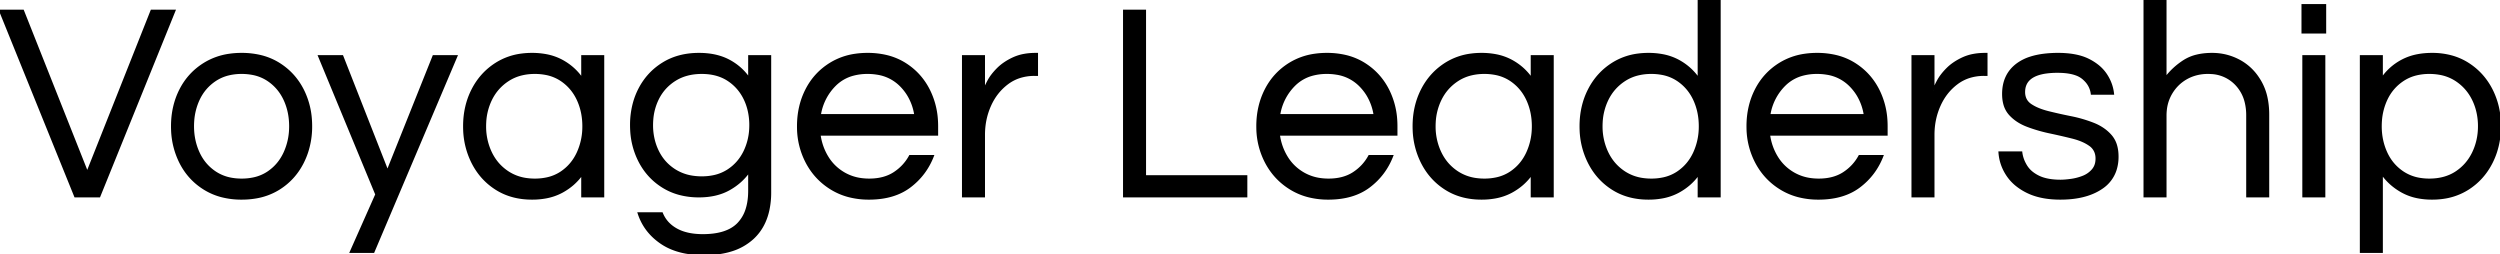 <svg width="1193.941" height="121.405" viewBox="0 0 1193.941 121.405" xmlns="http://www.w3.org/2000/svg"><g id="svgGroup" stroke-linecap="round" fill-rule="evenodd" font-size="9pt" stroke="#000" stroke-width="0.25mm" fill="#000" style="stroke:#000;stroke-width:0.25mm;fill:#000"><path d="M 304.984 101.84 L 316.106 101.84 Q 318.116 106.798 323.074 109.545 Q 328.032 112.292 335.67 112.292 Q 347.194 112.292 352.487 106.865 A 17.405 17.405 0 0 0 356.617 99.718 Q 357.453 97.015 357.688 93.756 A 36.643 36.643 0 0 0 357.78 91.12 L 357.78 81.874 Q 354.028 87.234 348.065 90.517 Q 342.102 93.8 333.794 93.8 A 35.958 35.958 0 0 1 324.648 92.682 A 29.216 29.216 0 0 1 316.709 89.311 Q 309.406 84.822 305.386 77.05 A 36.315 36.315 0 0 1 301.445 62.405 A 43.383 43.383 0 0 1 301.366 59.764 A 39.794 39.794 0 0 1 302.71 49.258 A 34.205 34.205 0 0 1 305.386 42.411 Q 309.406 34.706 316.709 30.217 Q 324.012 25.728 333.794 25.728 Q 342.102 25.728 348.065 28.877 Q 354.028 32.026 357.78 37.52 L 357.78 26.8 L 367.83 26.8 L 367.83 91.79 A 39.958 39.958 0 0 1 366.943 100.478 Q 365.637 106.34 362.409 110.64 A 23.447 23.447 0 0 1 359.589 113.766 A 26.845 26.845 0 0 1 348.885 119.726 Q 344.743 120.971 339.765 121.292 A 55.298 55.298 0 0 1 336.206 121.404 A 47.839 47.839 0 0 1 327.588 120.672 Q 322.642 119.766 318.667 117.737 A 26.573 26.573 0 0 1 315.704 115.977 Q 307.798 110.55 304.984 101.84 Z M 1034.212 93.8 L 1024.162 93.8 L 1024.162 0 L 1034.212 0 L 1034.212 37.252 Q 1037.83 32.428 1043.056 29.078 A 19.96 19.96 0 0 1 1049.124 26.54 Q 1051.709 25.906 1054.73 25.767 A 37.64 37.64 0 0 1 1056.456 25.728 Q 1063.424 25.728 1069.521 29.011 A 24.917 24.917 0 0 1 1078.415 37.171 A 30.382 30.382 0 0 1 1079.437 38.793 A 26.595 26.595 0 0 1 1082.472 46.803 Q 1083.182 50.149 1083.249 54.003 A 46.459 46.459 0 0 1 1083.256 54.806 L 1083.256 93.8 L 1073.206 93.8 L 1073.206 55.074 A 25.891 25.891 0 0 0 1072.471 48.739 A 18.572 18.572 0 0 0 1067.98 40.401 A 17.401 17.401 0 0 0 1055.977 34.889 A 23.592 23.592 0 0 0 1054.446 34.84 A 21.427 21.427 0 0 0 1047.559 35.923 A 19.531 19.531 0 0 0 1044.262 37.386 Q 1039.706 39.932 1036.959 44.555 A 19.617 19.617 0 0 0 1034.348 52.593 A 24.577 24.577 0 0 0 1034.212 55.208 L 1034.212 93.8 Z M 47.436 93.8 L 35.912 93.8 L 0 5.092 L 10.988 5.092 L 41.674 82.41 L 72.36 5.092 L 83.348 5.092 L 47.436 93.8 Z M 954.884 72.762 L 965.336 72.762 A 15.464 15.464 0 0 0 967.007 78.073 A 18.444 18.444 0 0 0 967.681 79.261 A 12.415 12.415 0 0 0 970.921 82.726 A 17.055 17.055 0 0 0 973.644 84.353 Q 976.75 85.854 981.297 86.196 A 37.436 37.436 0 0 0 984.096 86.296 Q 986.106 86.296 989.054 85.894 Q 992.002 85.492 994.749 84.42 Q 997.496 83.348 999.372 81.204 A 7.459 7.459 0 0 0 1001.1 77.499 A 10.357 10.357 0 0 0 1001.248 75.71 A 8.545 8.545 0 0 0 1000.767 72.778 A 7.279 7.279 0 0 0 998.032 69.278 A 19.47 19.47 0 0 0 994.732 67.42 Q 993.065 66.672 991.081 66.094 A 36.225 36.225 0 0 0 989.724 65.727 A 291.06 291.06 0 0 0 982.437 64.008 A 339.576 339.576 0 0 0 978.937 63.248 A 73.015 73.015 0 0 1 969.432 60.573 A 66.444 66.444 0 0 1 968.15 60.099 Q 963.058 58.156 959.842 54.605 A 11.884 11.884 0 0 1 957.177 49.547 Q 956.626 47.442 956.626 44.89 Q 956.626 35.778 963.259 30.753 A 21.461 21.461 0 0 1 969.555 27.546 Q 972.485 26.58 976.066 26.128 A 54.52 54.52 0 0 1 982.89 25.728 A 46.95 46.95 0 0 1 988.582 26.053 Q 991.549 26.416 994.03 27.185 A 22.208 22.208 0 0 1 997.295 28.475 A 25.22 25.22 0 0 1 1001.648 31.174 A 18.781 18.781 0 0 1 1005.737 35.51 Q 1008.618 39.798 1009.154 44.756 L 998.97 44.756 A 10.875 10.875 0 0 0 995.824 38.379 A 14.508 14.508 0 0 0 994.749 37.386 A 10.827 10.827 0 0 0 991.507 35.577 Q 988.513 34.475 984.048 34.327 A 42.957 42.957 0 0 0 982.622 34.304 A 39.413 39.413 0 0 0 977.203 34.643 Q 966.676 36.113 966.676 43.952 A 7.969 7.969 0 0 0 967.147 46.755 Q 967.907 48.793 969.892 50.116 A 20.502 20.502 0 0 0 973.065 51.825 Q 974.697 52.538 976.636 53.108 A 39.397 39.397 0 0 0 978.2 53.533 Q 983.292 54.806 988.987 55.945 A 63.271 63.271 0 0 1 999.135 58.846 A 58.345 58.345 0 0 1 999.774 59.094 A 22.881 22.881 0 0 1 1004.909 61.885 A 19.373 19.373 0 0 1 1008.082 64.789 A 12.464 12.464 0 0 1 1010.726 69.923 Q 1011.298 72.115 1011.298 74.772 A 20.487 20.487 0 0 1 1010.338 81.206 A 16.42 16.42 0 0 1 1003.861 89.713 Q 997.641 94.028 987.904 94.734 A 54.547 54.547 0 0 1 983.962 94.872 Q 976.02 94.872 970.203 92.598 A 25.832 25.832 0 0 1 968.351 91.79 A 27.508 27.508 0 0 1 963.046 88.474 A 21.376 21.376 0 0 1 958.636 83.683 Q 955.286 78.658 954.884 72.762 Z M 178.354 120.332 L 167.5 120.332 L 179.694 92.862 L 152.358 26.8 L 163.48 26.8 L 185.054 81.74 L 207.03 26.8 L 218.018 26.8 L 178.354 120.332 Z M 447.56 60.3 L 447.56 64.32 L 391.414 64.32 Q 392.218 70.216 395.233 75.107 Q 398.248 79.998 403.34 82.879 A 22.159 22.159 0 0 0 411.466 85.529 A 28.283 28.283 0 0 0 415.132 85.76 Q 422.234 85.76 427.058 82.611 Q 431.882 79.462 434.562 74.504 L 445.55 74.504 Q 442.066 83.482 434.495 89.177 Q 427.132 94.715 415.651 94.868 A 49.205 49.205 0 0 1 414.998 94.872 A 37.915 37.915 0 0 1 405.451 93.716 A 30.838 30.838 0 0 1 397.176 90.249 Q 389.538 85.626 385.317 77.72 A 36.199 36.199 0 0 1 381.105 61.188 A 42.388 42.388 0 0 1 381.096 60.3 Q 381.096 50.652 385.116 42.813 Q 389.136 34.974 396.64 30.351 A 30.895 30.895 0 0 1 408.517 26.135 A 40.148 40.148 0 0 1 414.328 25.728 A 38.623 38.623 0 0 1 423.087 26.677 A 29.596 29.596 0 0 1 432.083 30.351 Q 439.52 34.974 443.54 42.813 A 36.82 36.82 0 0 1 447.452 57.183 A 44.298 44.298 0 0 1 447.56 60.3 Z M 666.918 60.3 L 666.918 64.32 L 610.772 64.32 Q 611.576 70.216 614.591 75.107 Q 617.606 79.998 622.698 82.879 A 22.159 22.159 0 0 0 630.824 85.529 A 28.283 28.283 0 0 0 634.49 85.76 Q 641.592 85.76 646.416 82.611 Q 651.24 79.462 653.92 74.504 L 664.908 74.504 Q 661.424 83.482 653.853 89.177 Q 646.49 94.715 635.009 94.868 A 49.205 49.205 0 0 1 634.356 94.872 A 37.915 37.915 0 0 1 624.809 93.716 A 30.838 30.838 0 0 1 616.534 90.249 Q 608.896 85.626 604.675 77.72 A 36.199 36.199 0 0 1 600.463 61.188 A 42.388 42.388 0 0 1 600.454 60.3 Q 600.454 50.652 604.474 42.813 Q 608.494 34.974 615.998 30.351 A 30.895 30.895 0 0 1 627.875 26.135 A 40.148 40.148 0 0 1 633.686 25.728 A 38.623 38.623 0 0 1 642.445 26.677 A 29.596 29.596 0 0 1 651.441 30.351 Q 658.878 34.974 662.898 42.813 A 36.82 36.82 0 0 1 666.81 57.183 A 44.298 44.298 0 0 1 666.918 60.3 Z M 901.016 60.3 L 901.016 64.32 L 844.87 64.32 Q 845.674 70.216 848.689 75.107 Q 851.704 79.998 856.796 82.879 A 22.159 22.159 0 0 0 864.922 85.529 A 28.283 28.283 0 0 0 868.588 85.76 Q 875.69 85.76 880.514 82.611 Q 885.338 79.462 888.018 74.504 L 899.006 74.504 Q 895.522 83.482 887.951 89.177 Q 880.588 94.715 869.107 94.868 A 49.205 49.205 0 0 1 868.454 94.872 A 37.915 37.915 0 0 1 858.907 93.716 A 30.838 30.838 0 0 1 850.632 90.249 Q 842.994 85.626 838.773 77.72 A 36.199 36.199 0 0 1 834.561 61.188 A 42.388 42.388 0 0 1 834.552 60.3 Q 834.552 50.652 838.572 42.813 Q 842.592 34.974 850.096 30.351 A 30.895 30.895 0 0 1 861.973 26.135 A 40.148 40.148 0 0 1 867.784 25.728 A 38.623 38.623 0 0 1 876.543 26.677 A 29.596 29.596 0 0 1 885.539 30.351 Q 892.976 34.974 896.996 42.813 A 36.82 36.82 0 0 1 900.908 57.183 A 44.298 44.298 0 0 1 901.016 60.3 Z M 811.236 37.654 L 811.236 0 L 821.286 0 L 821.286 93.8 L 811.236 93.8 L 811.236 83.08 Q 807.484 88.44 801.521 91.656 A 26.078 26.078 0 0 1 793.843 94.3 A 36.158 36.158 0 0 1 787.25 94.872 Q 777.468 94.872 770.165 90.249 Q 762.862 85.626 758.842 77.72 A 37.424 37.424 0 0 1 754.857 62.07 A 44.001 44.001 0 0 1 754.822 60.3 Q 754.822 50.652 758.842 42.813 Q 762.862 34.974 770.165 30.351 A 29.73 29.73 0 0 1 782.514 26.017 A 37.825 37.825 0 0 1 787.25 25.728 A 35.941 35.941 0 0 1 794.071 26.344 A 25.97 25.97 0 0 1 801.521 28.944 Q 807.484 32.16 811.236 37.654 Z M 1137.526 120.332 L 1127.476 120.332 L 1127.476 26.8 L 1137.526 26.8 L 1137.526 37.52 Q 1141.278 32.026 1147.241 28.877 A 26.339 26.339 0 0 1 1154.691 26.331 Q 1157.877 25.728 1161.512 25.728 A 34.962 34.962 0 0 1 1170.674 26.884 A 28.769 28.769 0 0 1 1178.597 30.351 Q 1185.9 34.974 1189.92 42.813 A 36.82 36.82 0 0 1 1193.832 57.183 A 44.298 44.298 0 0 1 1193.94 60.3 A 39.131 39.131 0 0 1 1191.953 72.884 A 36.109 36.109 0 0 1 1189.92 77.72 Q 1185.9 85.626 1178.597 90.249 A 29.73 29.73 0 0 1 1166.248 94.583 A 37.825 37.825 0 0 1 1161.512 94.872 A 35.229 35.229 0 0 1 1154.691 94.244 A 25.621 25.621 0 0 1 1147.241 91.589 Q 1141.278 88.306 1137.526 82.946 L 1137.526 120.332 Z M 595.228 93.8 L 536.804 93.8 L 536.804 5.092 L 546.854 5.092 L 546.854 84.152 L 595.228 84.152 L 595.228 93.8 Z M 278.05 37.654 L 278.05 26.8 L 288.1 26.8 L 288.1 93.8 L 278.05 93.8 L 278.05 83.08 Q 274.298 88.44 268.335 91.656 A 26.078 26.078 0 0 1 260.657 94.3 A 36.158 36.158 0 0 1 254.064 94.872 Q 244.282 94.872 236.979 90.249 Q 229.676 85.626 225.656 77.72 A 37.424 37.424 0 0 1 221.671 62.07 A 44.001 44.001 0 0 1 221.636 60.3 Q 221.636 50.652 225.656 42.813 Q 229.676 34.974 236.979 30.351 A 29.73 29.73 0 0 1 249.328 26.017 A 37.825 37.825 0 0 1 254.064 25.728 A 35.941 35.941 0 0 1 260.885 26.344 A 25.97 25.97 0 0 1 268.335 28.944 Q 274.298 32.16 278.05 37.654 Z M 731.506 37.654 L 731.506 26.8 L 741.556 26.8 L 741.556 93.8 L 731.506 93.8 L 731.506 83.08 Q 727.754 88.44 721.791 91.656 A 26.078 26.078 0 0 1 714.113 94.3 A 36.158 36.158 0 0 1 707.52 94.872 Q 697.738 94.872 690.435 90.249 Q 683.132 85.626 679.112 77.72 A 37.424 37.424 0 0 1 675.127 62.07 A 44.001 44.001 0 0 1 675.092 60.3 Q 675.092 50.652 679.112 42.813 Q 683.132 34.974 690.435 30.351 A 29.73 29.73 0 0 1 702.784 26.017 A 37.825 37.825 0 0 1 707.52 25.728 A 35.941 35.941 0 0 1 714.341 26.344 A 25.97 25.97 0 0 1 721.791 28.944 Q 727.754 32.16 731.506 37.654 Z M 469.938 93.8 L 459.888 93.8 L 459.888 26.8 L 469.938 26.8 L 469.938 43.282 A 14.822 14.822 0 0 1 470.365 42.098 Q 470.867 40.854 471.725 39.208 A 57.22 57.22 0 0 1 472.015 38.659 A 20.891 20.891 0 0 1 473.838 35.852 Q 474.984 34.35 476.504 32.83 Q 479.452 29.882 483.941 27.805 A 21.59 21.59 0 0 1 489.183 26.184 Q 491.547 25.757 494.234 25.73 A 36.151 36.151 0 0 1 494.594 25.728 L 495.264 25.728 L 495.264 35.778 L 494.058 35.778 A 23.06 23.06 0 0 0 487.073 36.8 A 19.668 19.668 0 0 0 481.127 39.865 Q 475.7 43.952 472.819 50.451 Q 469.938 56.95 469.938 64.32 L 469.938 93.8 Z M 923.394 93.8 L 913.344 93.8 L 913.344 26.8 L 923.394 26.8 L 923.394 43.282 A 14.822 14.822 0 0 1 923.821 42.098 Q 924.323 40.854 925.181 39.208 A 57.22 57.22 0 0 1 925.471 38.659 A 20.891 20.891 0 0 1 927.294 35.852 Q 928.44 34.35 929.96 32.83 Q 932.908 29.882 937.397 27.805 A 21.59 21.59 0 0 1 942.639 26.184 Q 945.003 25.757 947.69 25.73 A 36.151 36.151 0 0 1 948.05 25.728 L 948.72 25.728 L 948.72 35.778 L 947.514 35.778 A 23.06 23.06 0 0 0 940.529 36.8 A 19.668 19.668 0 0 0 934.583 39.865 Q 929.156 43.952 926.275 50.451 Q 923.394 56.95 923.394 64.32 L 923.394 93.8 Z M 106.206 93.805 A 37.753 37.753 0 0 0 115.374 94.872 A 40.182 40.182 0 0 0 122.127 94.326 A 30.227 30.227 0 0 0 133.129 90.249 Q 140.566 85.626 144.586 77.72 A 36.109 36.109 0 0 0 146.619 72.884 A 39.131 39.131 0 0 0 148.606 60.3 A 44.298 44.298 0 0 0 148.498 57.183 A 36.82 36.82 0 0 0 144.586 42.813 Q 140.566 34.974 133.129 30.351 A 29.596 29.596 0 0 0 124.133 26.677 A 38.623 38.623 0 0 0 115.374 25.728 A 40.148 40.148 0 0 0 109.563 26.135 A 30.895 30.895 0 0 0 97.686 30.351 Q 90.182 34.974 86.162 42.813 Q 82.142 50.652 82.142 60.3 A 44.001 44.001 0 0 0 82.177 62.07 A 37.424 37.424 0 0 0 86.162 77.72 Q 90.182 85.626 97.686 90.249 A 29.978 29.978 0 0 0 106.206 93.805 Z M 255.404 85.76 A 26.84 26.84 0 0 0 261.318 85.14 A 19.667 19.667 0 0 0 268.067 82.276 Q 273.226 78.792 275.906 72.963 A 29.73 29.73 0 0 0 278.576 61.15 A 34.384 34.384 0 0 0 278.586 60.3 Q 278.586 53.332 275.906 47.57 Q 273.226 41.808 268.067 38.324 A 19.927 19.927 0 0 0 260.547 35.3 A 27.495 27.495 0 0 0 255.404 34.84 A 26.198 26.198 0 0 0 248.936 35.606 A 20.801 20.801 0 0 0 242.674 38.324 Q 237.314 41.808 234.5 47.57 A 28.052 28.052 0 0 0 231.742 58.364 A 33.311 33.311 0 0 0 231.686 60.3 A 28.992 28.992 0 0 0 233.84 71.49 A 27.984 27.984 0 0 0 234.5 72.963 Q 237.314 78.792 242.674 82.276 A 21.432 21.432 0 0 0 251.417 85.484 A 27.955 27.955 0 0 0 255.404 85.76 Z M 708.86 85.76 A 26.84 26.84 0 0 0 714.774 85.14 A 19.667 19.667 0 0 0 721.523 82.276 Q 726.682 78.792 729.362 72.963 A 29.73 29.73 0 0 0 732.032 61.15 A 34.384 34.384 0 0 0 732.042 60.3 Q 732.042 53.332 729.362 47.57 Q 726.682 41.808 721.523 38.324 A 19.927 19.927 0 0 0 714.003 35.3 A 27.495 27.495 0 0 0 708.86 34.84 A 26.198 26.198 0 0 0 702.392 35.606 A 20.801 20.801 0 0 0 696.13 38.324 Q 690.77 41.808 687.956 47.57 A 28.052 28.052 0 0 0 685.198 58.364 A 33.311 33.311 0 0 0 685.142 60.3 A 28.992 28.992 0 0 0 687.296 71.49 A 27.984 27.984 0 0 0 687.956 72.963 Q 690.77 78.792 696.13 82.276 A 21.432 21.432 0 0 0 704.873 85.484 A 27.955 27.955 0 0 0 708.86 85.76 Z M 788.59 85.76 A 26.84 26.84 0 0 0 794.504 85.14 A 19.667 19.667 0 0 0 801.253 82.276 Q 806.412 78.792 809.092 72.963 A 29.73 29.73 0 0 0 811.762 61.15 A 34.384 34.384 0 0 0 811.772 60.3 Q 811.772 53.332 809.092 47.57 Q 806.412 41.808 801.253 38.324 A 19.927 19.927 0 0 0 793.733 35.3 A 27.495 27.495 0 0 0 788.59 34.84 A 26.198 26.198 0 0 0 782.122 35.606 A 20.801 20.801 0 0 0 775.86 38.324 Q 770.5 41.808 767.686 47.57 A 28.052 28.052 0 0 0 764.928 58.364 A 33.311 33.311 0 0 0 764.872 60.3 A 28.992 28.992 0 0 0 767.026 71.49 A 27.984 27.984 0 0 0 767.686 72.963 Q 770.5 78.792 775.86 82.276 A 21.432 21.432 0 0 0 784.603 85.484 A 27.955 27.955 0 0 0 788.59 85.76 Z M 1160.172 85.76 Q 1167.676 85.76 1172.969 82.276 Q 1178.262 78.792 1181.076 72.963 Q 1183.89 67.134 1183.89 60.3 A 29.965 29.965 0 0 0 1182.678 51.674 A 26.884 26.884 0 0 0 1181.076 47.57 Q 1178.262 41.808 1172.969 38.324 A 20.845 20.845 0 0 0 1164.964 35.233 A 28.077 28.077 0 0 0 1160.172 34.84 A 26.008 26.008 0 0 0 1153.958 35.549 A 20 20 0 0 0 1147.576 38.324 Q 1142.35 41.808 1139.67 47.57 A 28.987 28.987 0 0 0 1137.084 57.729 A 34.578 34.578 0 0 0 1136.99 60.3 Q 1136.99 67.134 1139.67 72.963 Q 1142.35 78.792 1147.576 82.276 A 20.509 20.509 0 0 0 1155.749 85.415 A 27.375 27.375 0 0 0 1160.172 85.76 Z M 115.374 85.76 A 26.84 26.84 0 0 0 121.288 85.14 A 19.667 19.667 0 0 0 128.037 82.276 Q 133.196 78.792 135.876 72.963 A 29.73 29.73 0 0 0 138.546 61.15 A 34.384 34.384 0 0 0 138.556 60.3 Q 138.556 53.332 135.876 47.57 Q 133.196 41.808 128.037 38.324 A 19.927 19.927 0 0 0 120.517 35.3 A 27.495 27.495 0 0 0 115.374 34.84 A 26.008 26.008 0 0 0 109.16 35.549 A 20 20 0 0 0 102.778 38.324 Q 97.552 41.808 94.872 47.57 A 28.987 28.987 0 0 0 92.286 57.729 A 34.578 34.578 0 0 0 92.192 60.3 Q 92.192 67.134 94.872 72.963 Q 97.552 78.792 102.778 82.276 A 20.509 20.509 0 0 0 110.951 85.415 A 27.375 27.375 0 0 0 115.374 85.76 Z M 1110.056 93.8 L 1100.006 93.8 L 1100.006 26.8 L 1110.056 26.8 L 1110.056 93.8 Z M 335.134 84.688 A 26.987 26.987 0 0 0 341.135 84.053 A 20.052 20.052 0 0 0 347.663 81.338 Q 352.822 77.988 355.569 72.293 A 27.983 27.983 0 0 0 358.273 61.455 A 32.988 32.988 0 0 0 358.316 59.764 A 30.46 30.46 0 0 0 357.36 52.01 A 26.112 26.112 0 0 0 355.569 47.168 Q 352.822 41.54 347.663 38.19 Q 342.504 34.84 335.134 34.84 Q 327.764 34.84 322.404 38.19 Q 317.044 41.54 314.23 47.168 A 26.852 26.852 0 0 0 311.532 56.989 A 32.623 32.623 0 0 0 311.416 59.764 A 28.855 28.855 0 0 0 312.807 68.811 A 26.471 26.471 0 0 0 314.23 72.293 Q 317.044 77.988 322.404 81.338 A 21.833 21.833 0 0 0 330.724 84.361 A 28.724 28.724 0 0 0 335.134 84.688 Z M 391.548 54.94 L 437.108 54.94 A 25.775 25.775 0 0 0 433.653 45.319 A 24.544 24.544 0 0 0 429.872 40.602 A 19.881 19.881 0 0 0 418.985 35.211 A 28.056 28.056 0 0 0 414.328 34.84 A 26.181 26.181 0 0 0 407.501 35.684 A 19.17 19.17 0 0 0 398.851 40.602 A 25.6 25.6 0 0 0 391.67 54.274 A 31.33 31.33 0 0 0 391.548 54.94 Z M 610.906 54.94 L 656.466 54.94 A 25.775 25.775 0 0 0 653.011 45.319 A 24.544 24.544 0 0 0 649.23 40.602 A 19.881 19.881 0 0 0 638.343 35.211 A 28.056 28.056 0 0 0 633.686 34.84 A 26.181 26.181 0 0 0 626.859 35.684 A 19.17 19.17 0 0 0 618.209 40.602 A 25.6 25.6 0 0 0 611.028 54.274 A 31.33 31.33 0 0 0 610.906 54.94 Z M 845.004 54.94 L 890.564 54.94 A 25.775 25.775 0 0 0 887.109 45.319 A 24.544 24.544 0 0 0 883.328 40.602 A 19.881 19.881 0 0 0 872.441 35.211 A 28.056 28.056 0 0 0 867.784 34.84 A 26.181 26.181 0 0 0 860.957 35.684 A 19.17 19.17 0 0 0 852.307 40.602 A 25.6 25.6 0 0 0 845.126 54.274 A 31.33 31.33 0 0 0 845.004 54.94 Z M 1110.458 15.544 L 1099.604 15.544 L 1099.604 2.412 L 1110.458 2.412 L 1110.458 15.544 Z" vector-effect="non-scaling-stroke"/></g></svg>